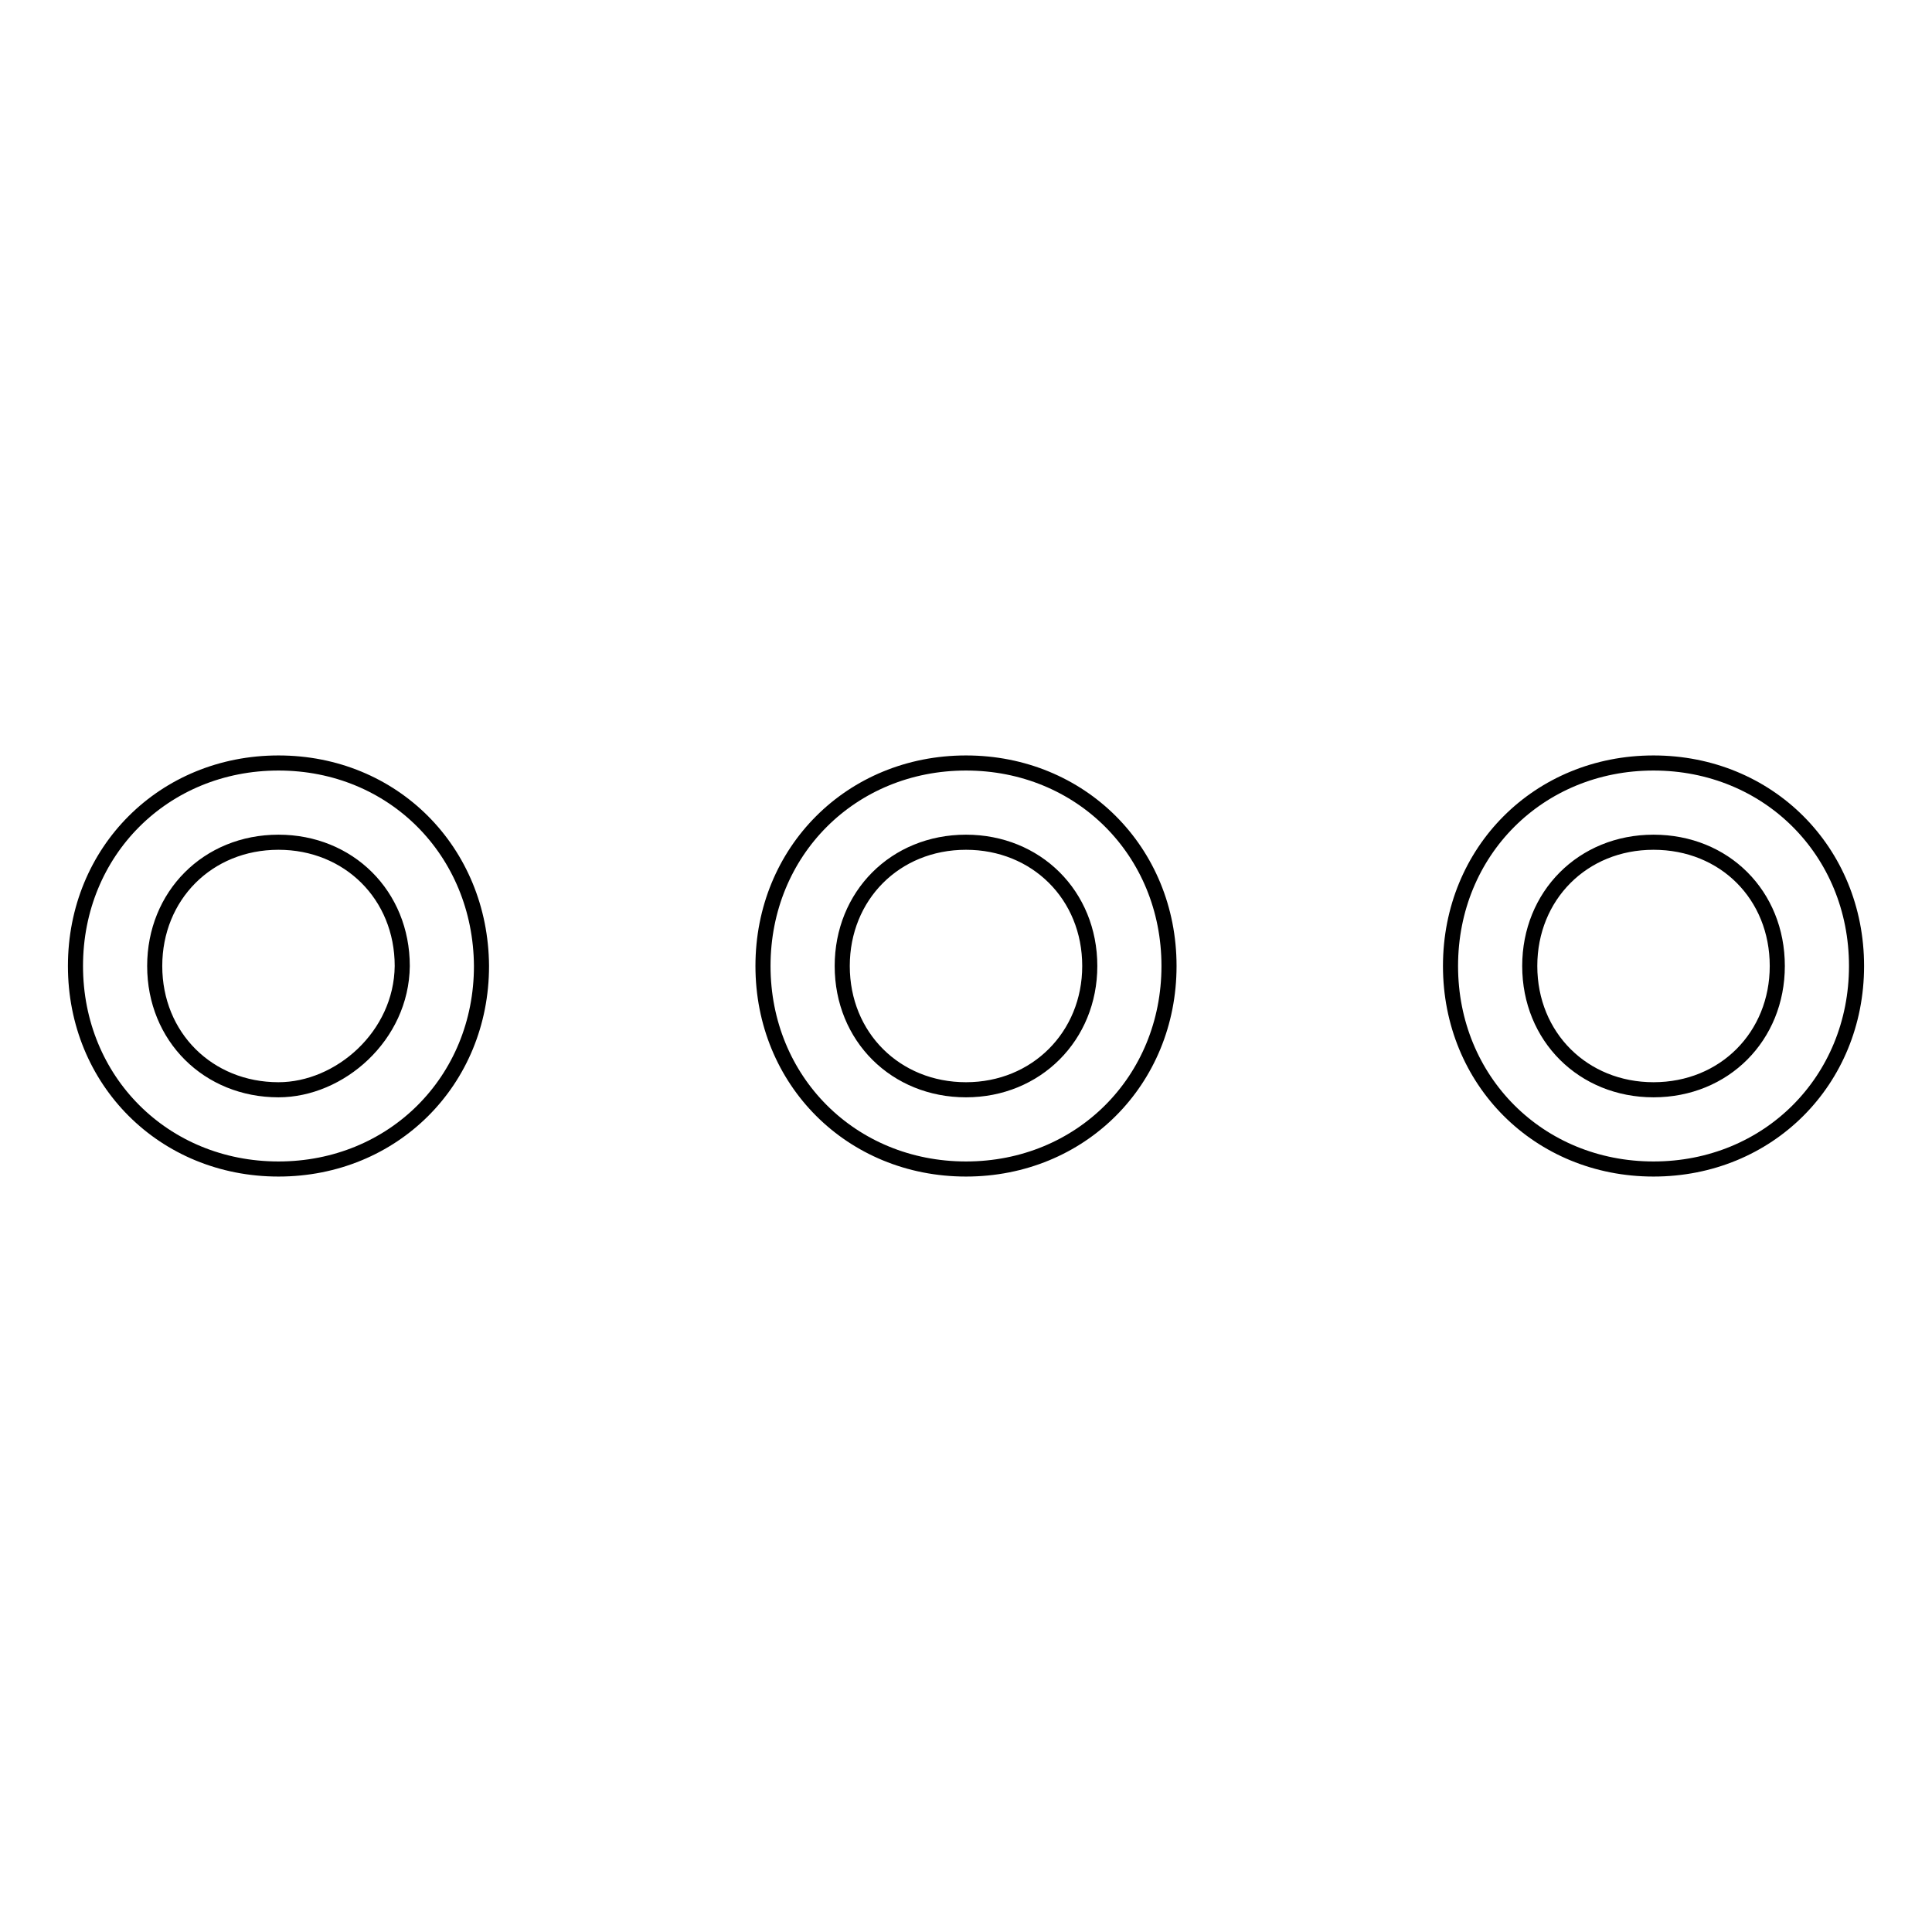 <?xml version="1.0" encoding="utf-8"?>
<!-- Svg Vector Icons : http://www.onlinewebfonts.com/icon -->
<!DOCTYPE svg PUBLIC "-//W3C//DTD SVG 1.1//EN" "http://www.w3.org/Graphics/SVG/1.1/DTD/svg11.dtd">
<svg version="1.1" xmlns="http://www.w3.org/2000/svg" xmlns:xlink="http://www.w3.org/1999/xlink" x="0px" y="0px" viewBox="0 0 256 256" enable-background="new 0 0 256 256" xml:space="preserve">
<g> <path stroke-width="2" fill-opacity="0" stroke="#000000"  d="M128,101.1c-15.2,0-26.9,11.7-26.9,26.9c0,15.2,11.7,26.9,26.9,26.9c15.2,0,26.9-11.7,26.9-26.9 C154.9,112.8,143.2,101.1,128,101.1z M128,144.4c-9.3,0-16.4-7-16.4-16.4c0-9.3,7-16.4,16.4-16.4c9.3,0,16.4,7,16.4,16.4 C144.4,137.3,137.3,144.4,128,144.4z M219.1,101.1c-15.2,0-26.9,11.7-26.9,26.9c0,15.2,11.7,26.9,26.9,26.9S246,143.2,246,128 C246,112.8,234.3,101.1,219.1,101.1z M219.1,144.4c-9.3,0-16.4-7-16.4-16.4c0-9.3,7-16.4,16.4-16.4s16.4,7,16.4,16.4 C235.5,137.3,228.5,144.4,219.1,144.4z M36.9,101.1C21.7,101.1,10,112.8,10,128c0,15.2,11.7,26.9,26.9,26.9s26.9-11.7,26.9-26.9 C63.7,112.8,52.1,101.1,36.9,101.1z M36.9,144.4c-9.3,0-16.4-7-16.4-16.4c0-9.3,7-16.4,16.4-16.4c9.3,0,16.4,7,16.4,16.4 C53.2,137.3,45,144.4,36.9,144.4z"/></g>
</svg>